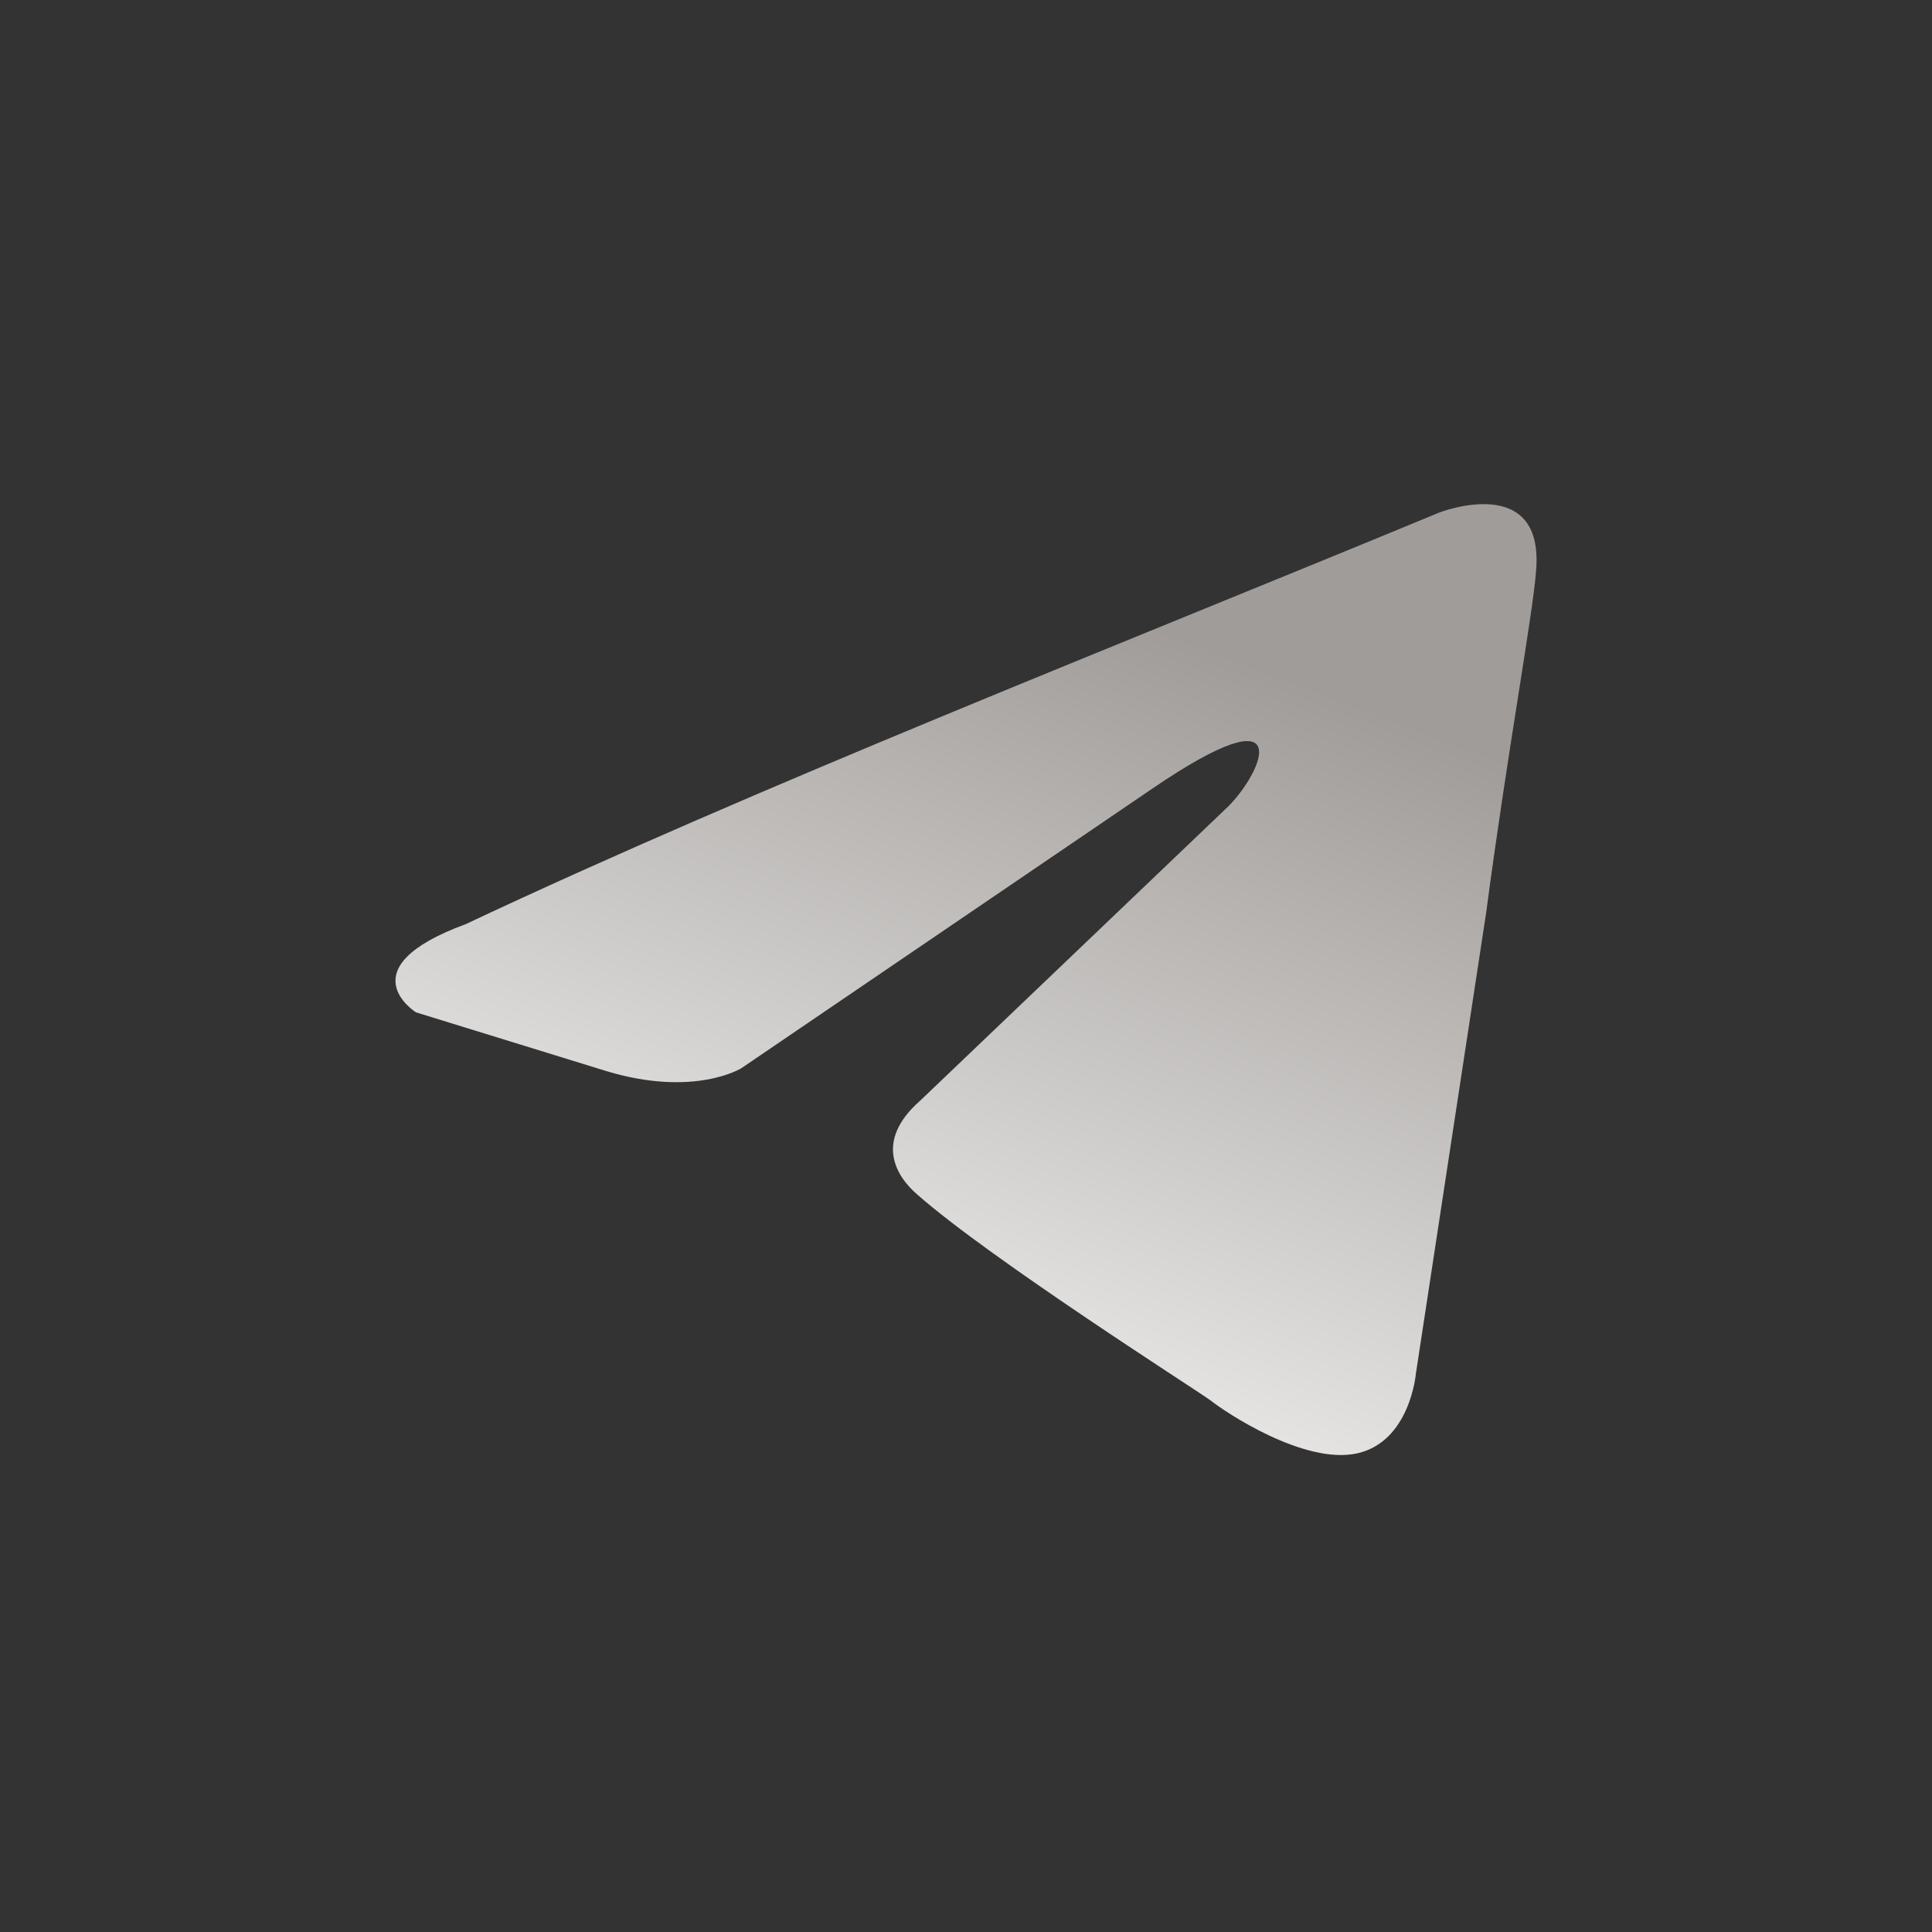 <svg width="80" height="80" viewBox="0 0 80 80" fill="none" xmlns="http://www.w3.org/2000/svg">
<rect x="0" y="0" width="80" height="80" fill="#333333" stroke="none"/>
<path d="M59.599 21.223C59.599 21.223 63.97 19.518 63.604 23.657C63.484 25.361 62.391 31.327 61.541 37.779L58.627 56.893C58.627 56.893 58.384 59.693 56.198 60.18C54.013 60.666 50.735 58.476 50.128 57.989C49.642 57.623 41.022 52.144 37.987 49.467C37.136 48.736 36.164 47.275 38.108 45.571L50.855 33.396C52.312 31.936 53.769 28.527 47.699 32.666L30.7 44.231C30.7 44.231 28.757 45.45 25.116 44.354L17.223 41.918C17.223 41.918 14.309 40.092 19.287 38.266C31.429 32.545 46.363 26.701 59.597 21.223H59.599Z" fill="url(#paint0_linear_3400_8958)"/>
<defs>
<linearGradient id="paint0_linear_3400_8958" x1="46.188" y1="11.477" x2="24.238" y2="68.987" gradientUnits="userSpaceOnUse">
<stop offset="0.21" stop-color="#A09C99"/>
<stop offset="0.88" stop-color="white"/>
<stop offset="1" stop-color="#A09C99"/>
</linearGradient>
</defs>
</svg>

